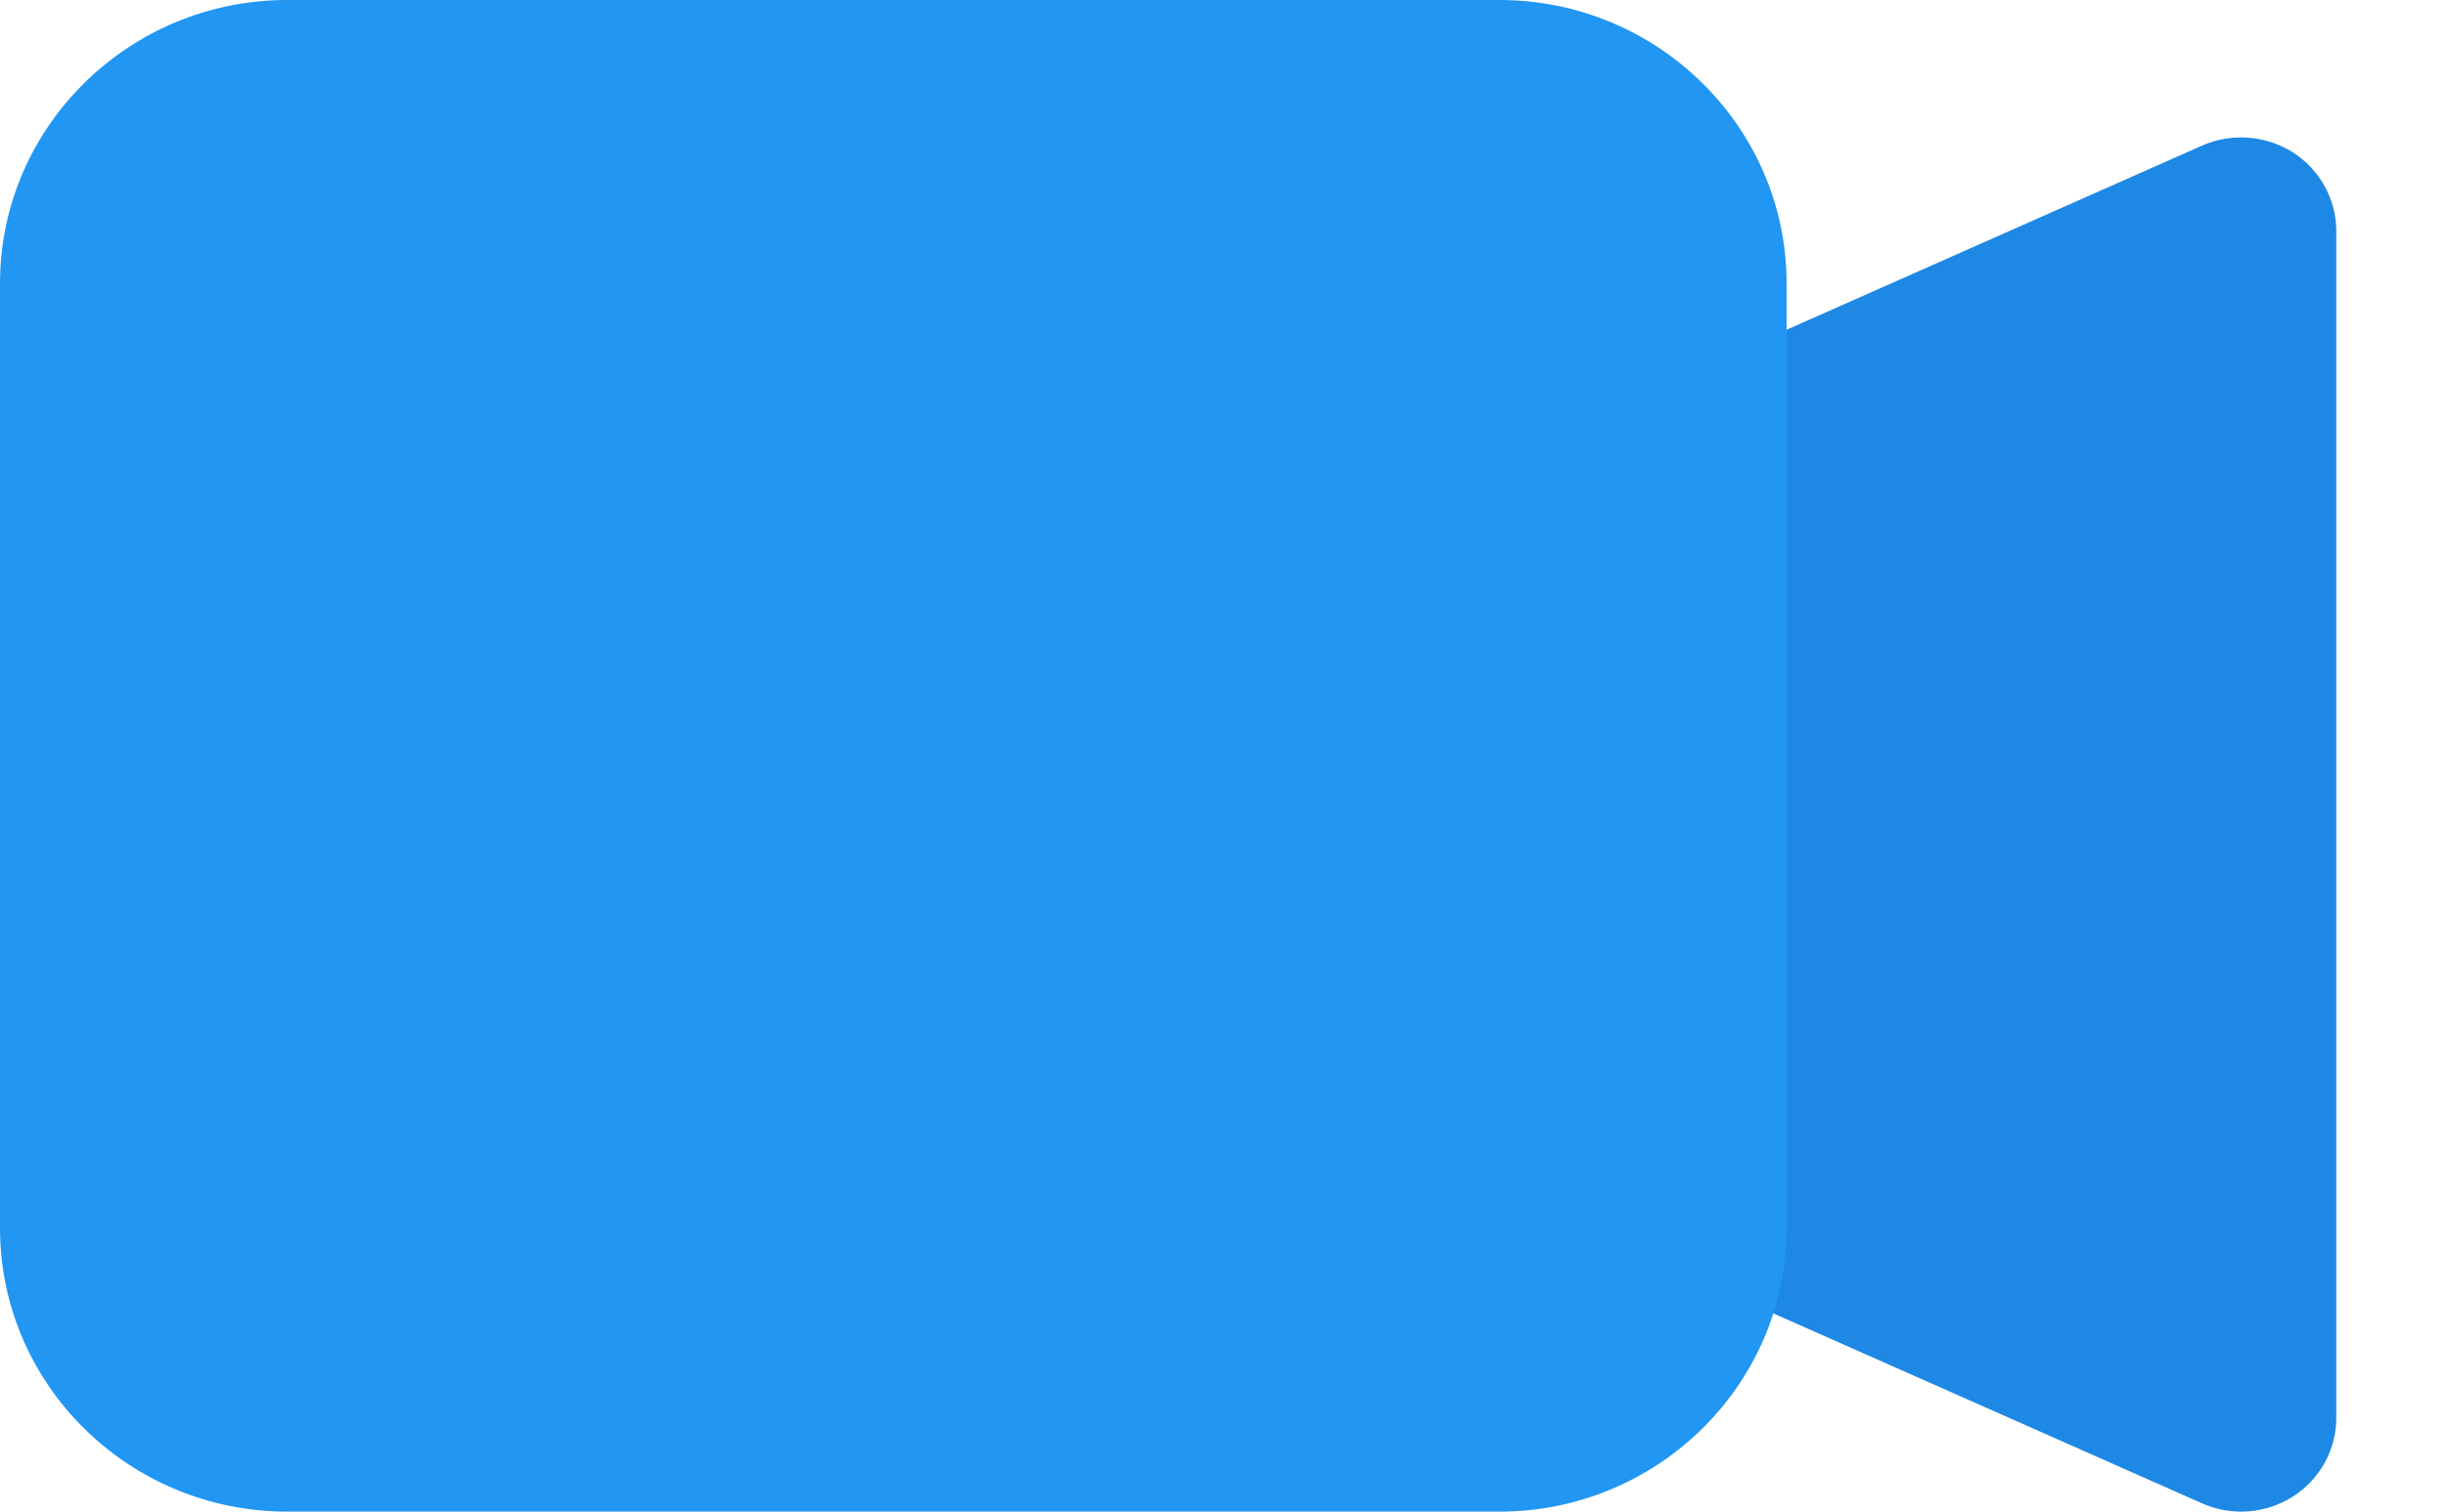 <?xml version="1.0" encoding="UTF-8"?>
<svg width="21px" height="13px" viewBox="0 0 21 13" version="1.1" xmlns="http://www.w3.org/2000/svg" xmlns:xlink="http://www.w3.org/1999/xlink">
    <title>communications</title>
    <g id="Desktop-UI" stroke="none" stroke-width="1" fill="none" fill-rule="evenodd">
        <g id="SP20.Desktop.Homepage.01" transform="translate(-812, -74)" fill-rule="nonzero">
            <g id="Group-6" transform="translate(0, 60)">
                <g id="Group-50" transform="translate(30, 9)">
                    <g id="Group-2" transform="translate(782, 3)">
                        <g id="communications" transform="translate(0, 2)">
                            <path d="M19.273,13 C19.159,13 19.044,12.976 18.937,12.929 L13.482,10.512 C13.188,10.382 13,10.094 13,9.777 L13,4.405 C13,4.088 13.189,3.8 13.482,3.67 L18.937,1.252 C19.189,1.141 19.484,1.163 19.717,1.31 C19.95,1.459 20.091,1.714 20.091,1.987 L20.091,12.194 C20.091,12.467 19.95,12.723 19.717,12.871 C19.583,12.956 19.429,13 19.273,13 Z" id="Path" fill="#1E88E5"></path>
                            <path d="M12.894,13 L2.469,13 C1.108,13 0,11.907 0,10.562 L0,2.438 C0,1.093 1.108,0 2.469,0 L12.894,0 C14.255,0 15.364,1.093 15.364,2.438 L15.364,10.562 C15.364,11.907 14.255,13 12.894,13 Z" id="Path" fill="#2196F3"></path>
                        </g>
                    </g>
                </g>
            </g>
        </g>
    </g>
</svg>
